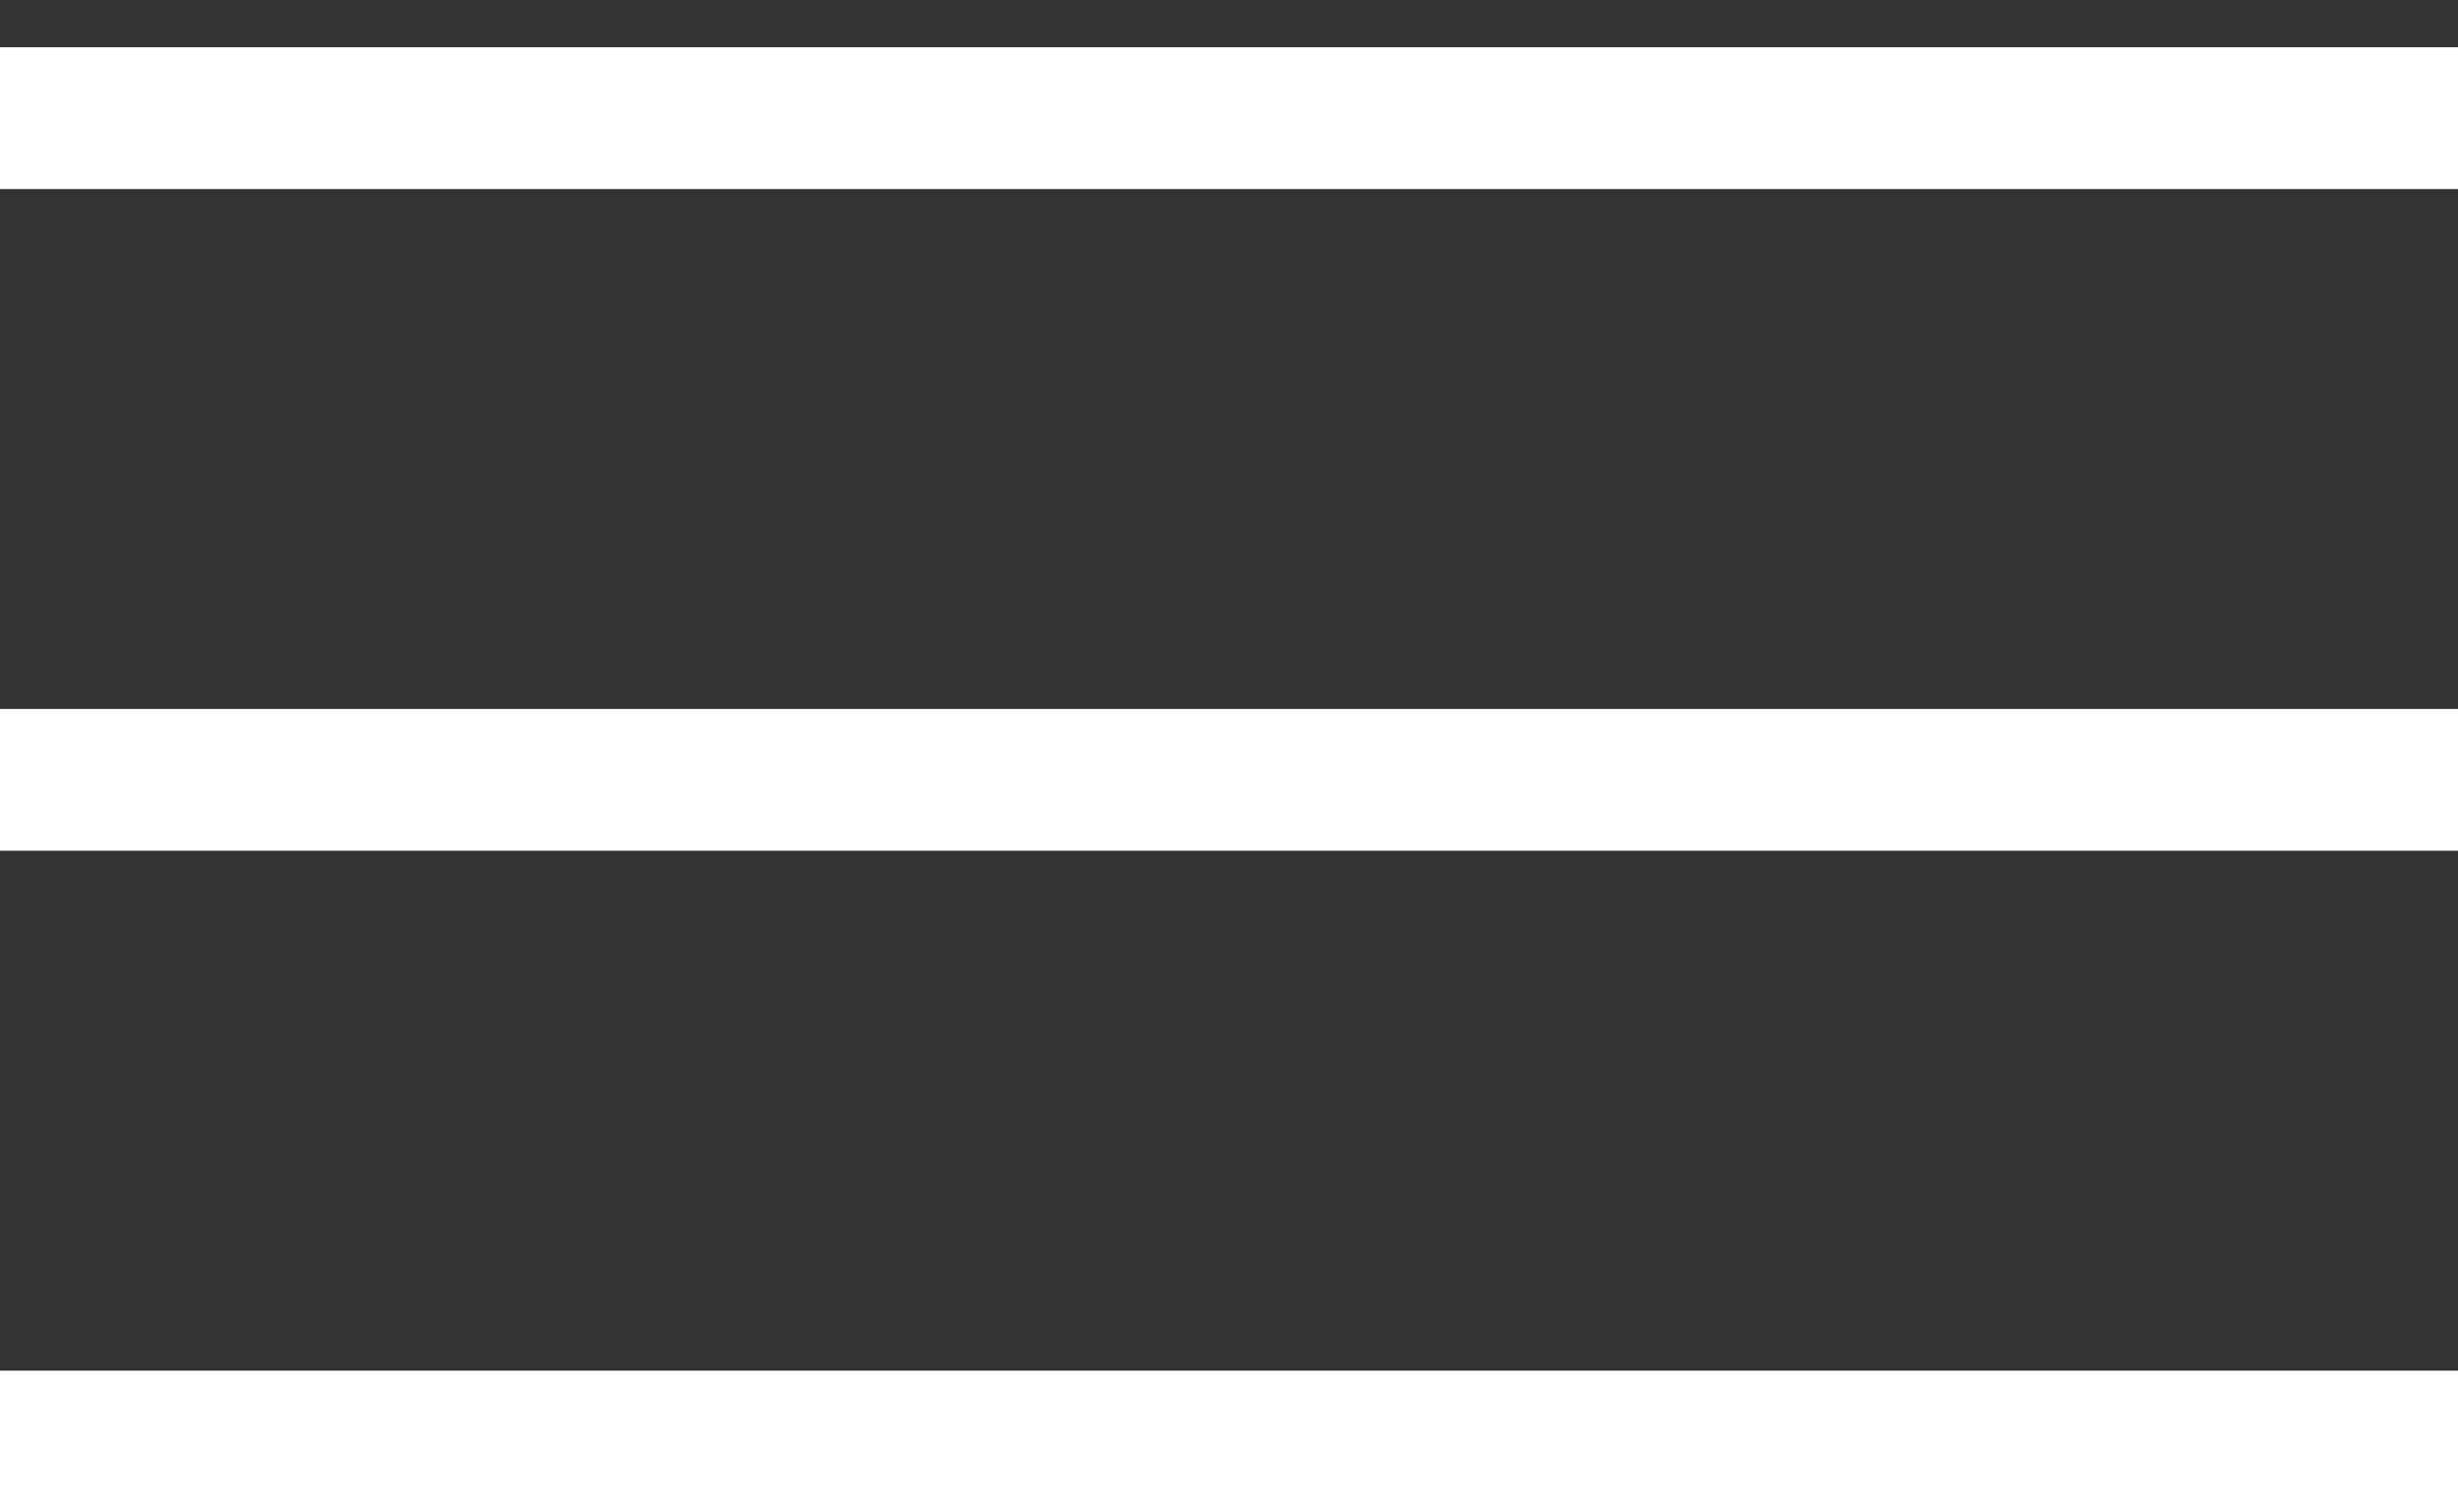 <svg width="26" height="16" viewBox="0 0 26 16" fill="none" xmlns="http://www.w3.org/2000/svg">
<rect x="0" y="0" width="26" height="16" fill="#333333" stroke="none"/>
<line y1="1.25" x2="26" y2="1.25" stroke="white" stroke-width="1.5"/>
<line y1="8.25" x2="26" y2="8.25" stroke="white" stroke-width="1.5"/>
<line y1="15.25" x2="26" y2="15.25" stroke="white" stroke-width="1.5"/>
</svg>
